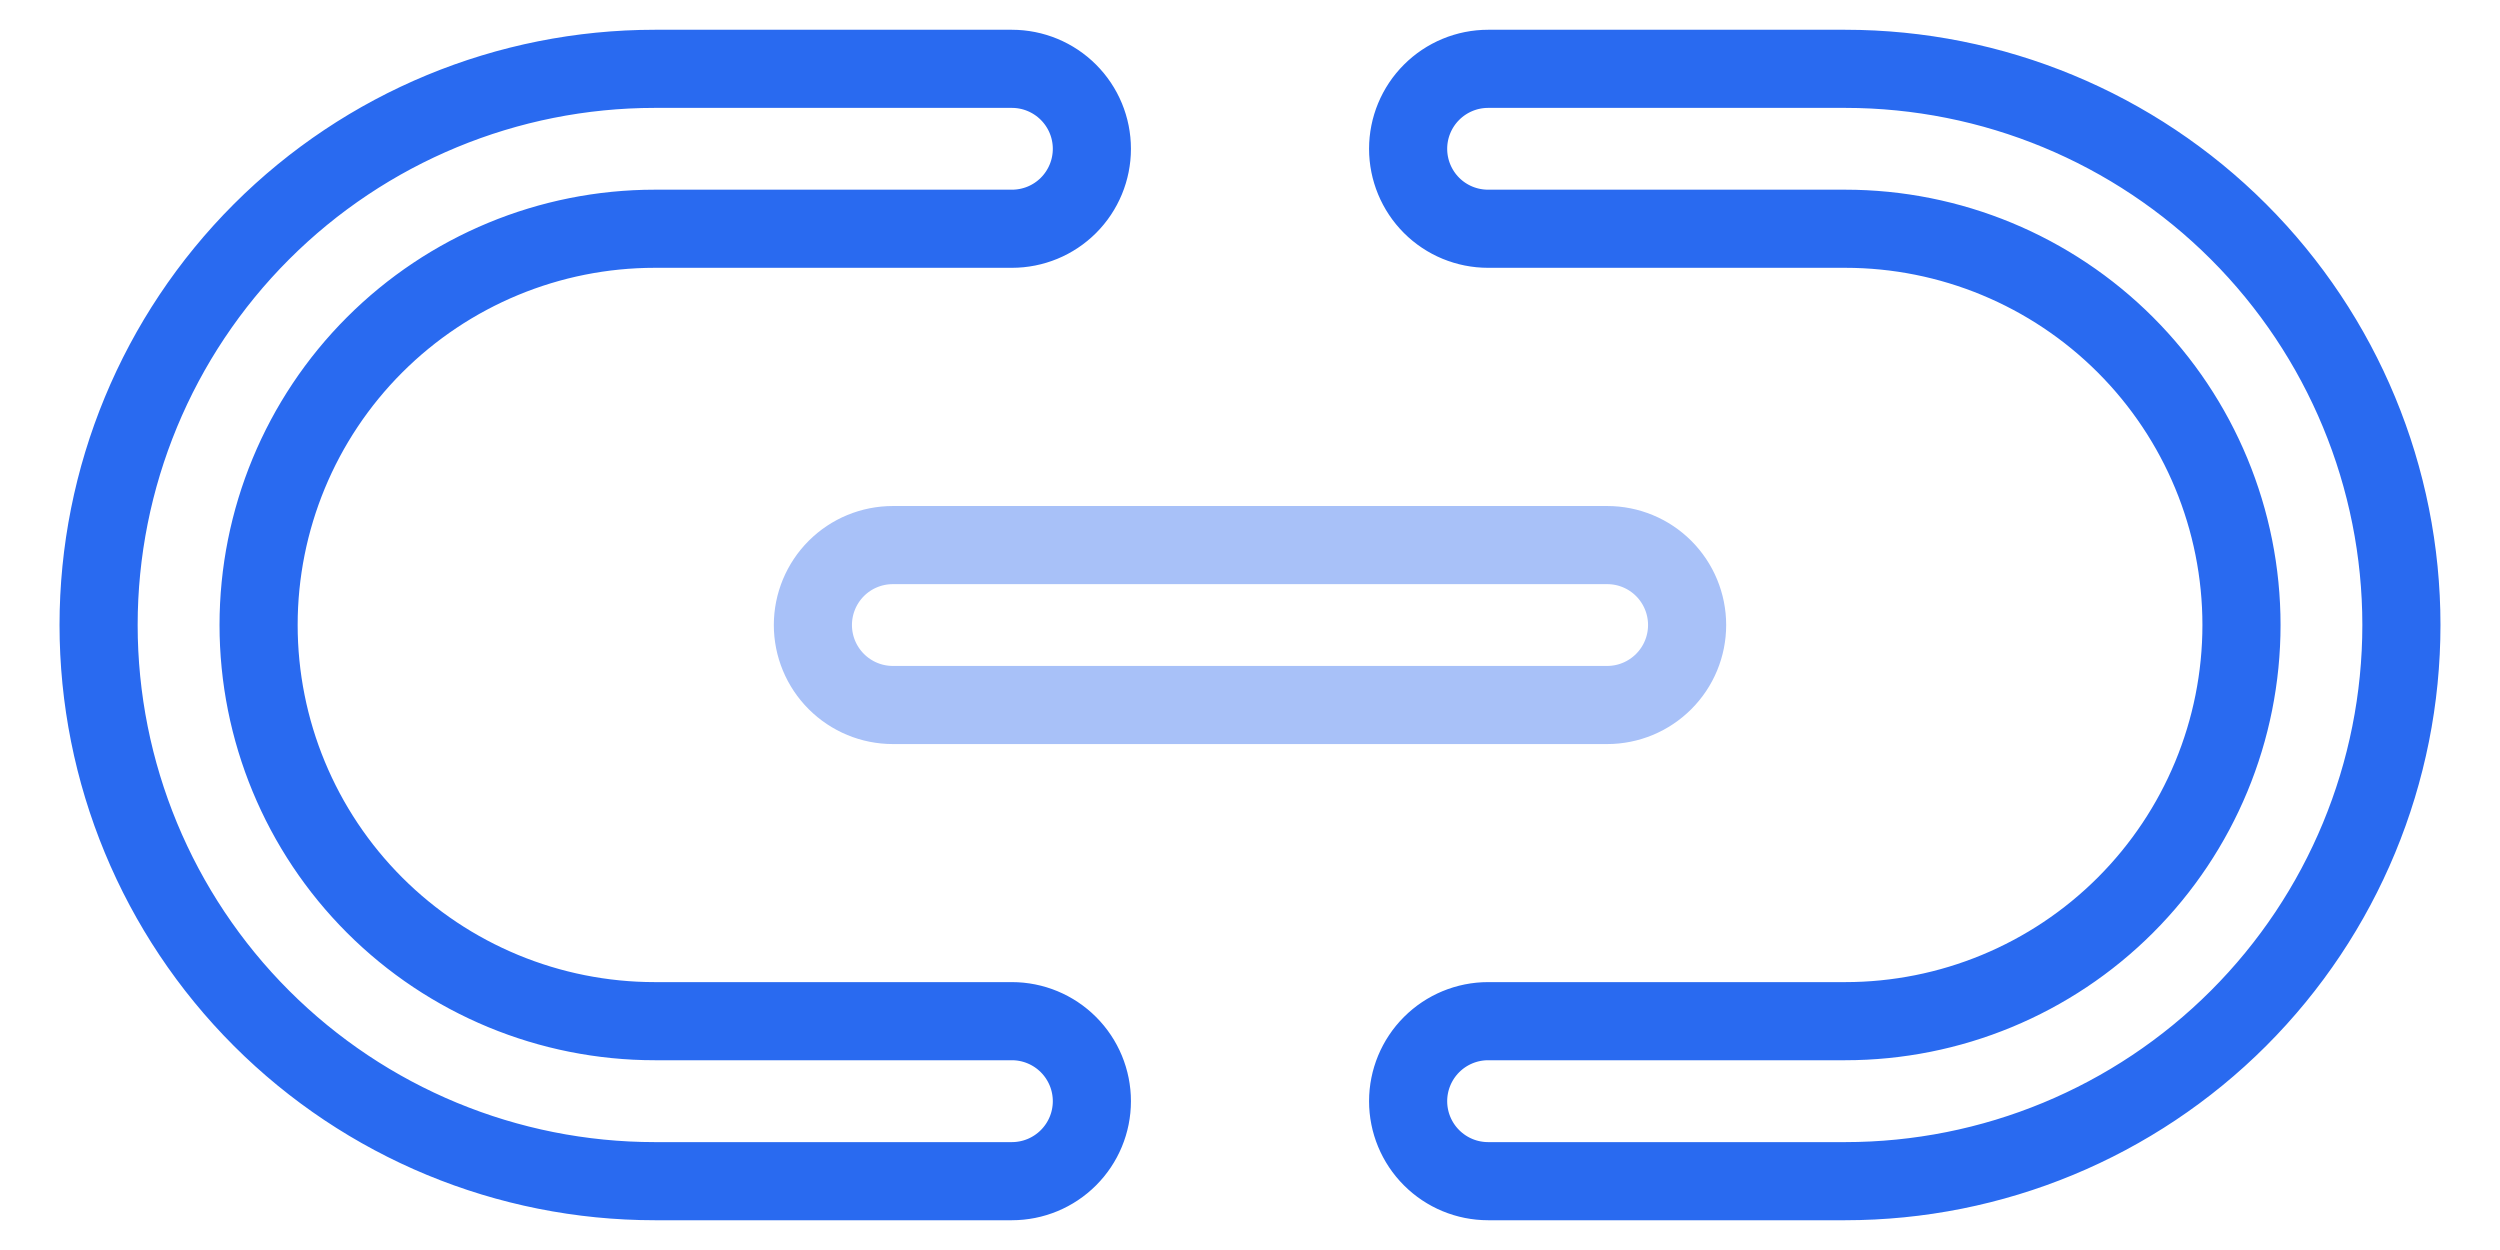 <svg width="32" height="16" viewBox="0 0 32 16" fill="none" xmlns="http://www.w3.org/2000/svg">
<g clip-path="url(#clip0_3_1214)">
<path d="M12.952 15.119H8.381C6.493 15.119 4.682 14.369 3.347 13.034C2.012 11.699 1.262 9.888 1.262 8C1.262 6.112 2.012 4.301 3.347 2.966C4.682 1.631 6.493 0.881 8.381 0.881H12.952C13.224 0.881 13.484 0.989 13.676 1.181C13.868 1.373 13.976 1.633 13.976 1.905C13.976 2.176 13.868 2.437 13.676 2.629C13.484 2.821 13.224 2.928 12.952 2.928H8.381C7.036 2.928 5.746 3.463 4.795 4.414C3.844 5.365 3.31 6.655 3.31 8C3.31 9.345 3.844 10.635 4.795 11.586C5.746 12.537 7.036 13.071 8.381 13.071H12.952C13.224 13.071 13.484 13.179 13.676 13.371C13.868 13.563 13.976 13.824 13.976 14.095C13.976 14.367 13.868 14.627 13.676 14.819C13.484 15.011 13.224 15.119 12.952 15.119ZM23.619 15.119H19.048C18.776 15.119 18.516 15.011 18.324 14.819C18.132 14.627 18.024 14.367 18.024 14.095C18.024 13.824 18.132 13.563 18.324 13.371C18.516 13.179 18.776 13.071 19.048 13.071H23.619C24.964 13.071 26.254 12.537 27.205 11.586C28.156 10.635 28.691 9.345 28.691 8C28.691 6.655 28.156 5.365 27.205 4.414C26.254 3.463 24.964 2.928 23.619 2.928H19.048C18.776 2.928 18.516 2.821 18.324 2.629C18.132 2.437 18.024 2.176 18.024 1.905C18.024 1.633 18.132 1.373 18.324 1.181C18.516 0.989 18.776 0.881 19.048 0.881H23.619C25.507 0.881 27.318 1.631 28.653 2.966C29.988 4.301 30.738 6.112 30.738 8C30.738 9.888 29.988 11.699 28.653 13.034C27.318 14.369 25.507 15.119 23.619 15.119Z" stroke="#296AF0"/>
<path d="M20.572 9.024H11.429C11.157 9.024 10.897 8.916 10.705 8.724C10.513 8.532 10.405 8.272 10.405 8C10.405 7.729 10.513 7.468 10.705 7.276C10.897 7.084 11.157 6.977 11.429 6.977H20.572C20.843 6.977 21.103 7.084 21.295 7.276C21.487 7.468 21.595 7.729 21.595 8C21.595 8.272 21.487 8.532 21.295 8.724C21.103 8.916 20.843 9.024 20.572 9.024Z" stroke="#A8C1F8"/>
</g>
<defs>
<clipPath id="clip0_3_1214">
<rect width="32" height="16" fill="white"/>
</clipPath>
</defs>
</svg>
